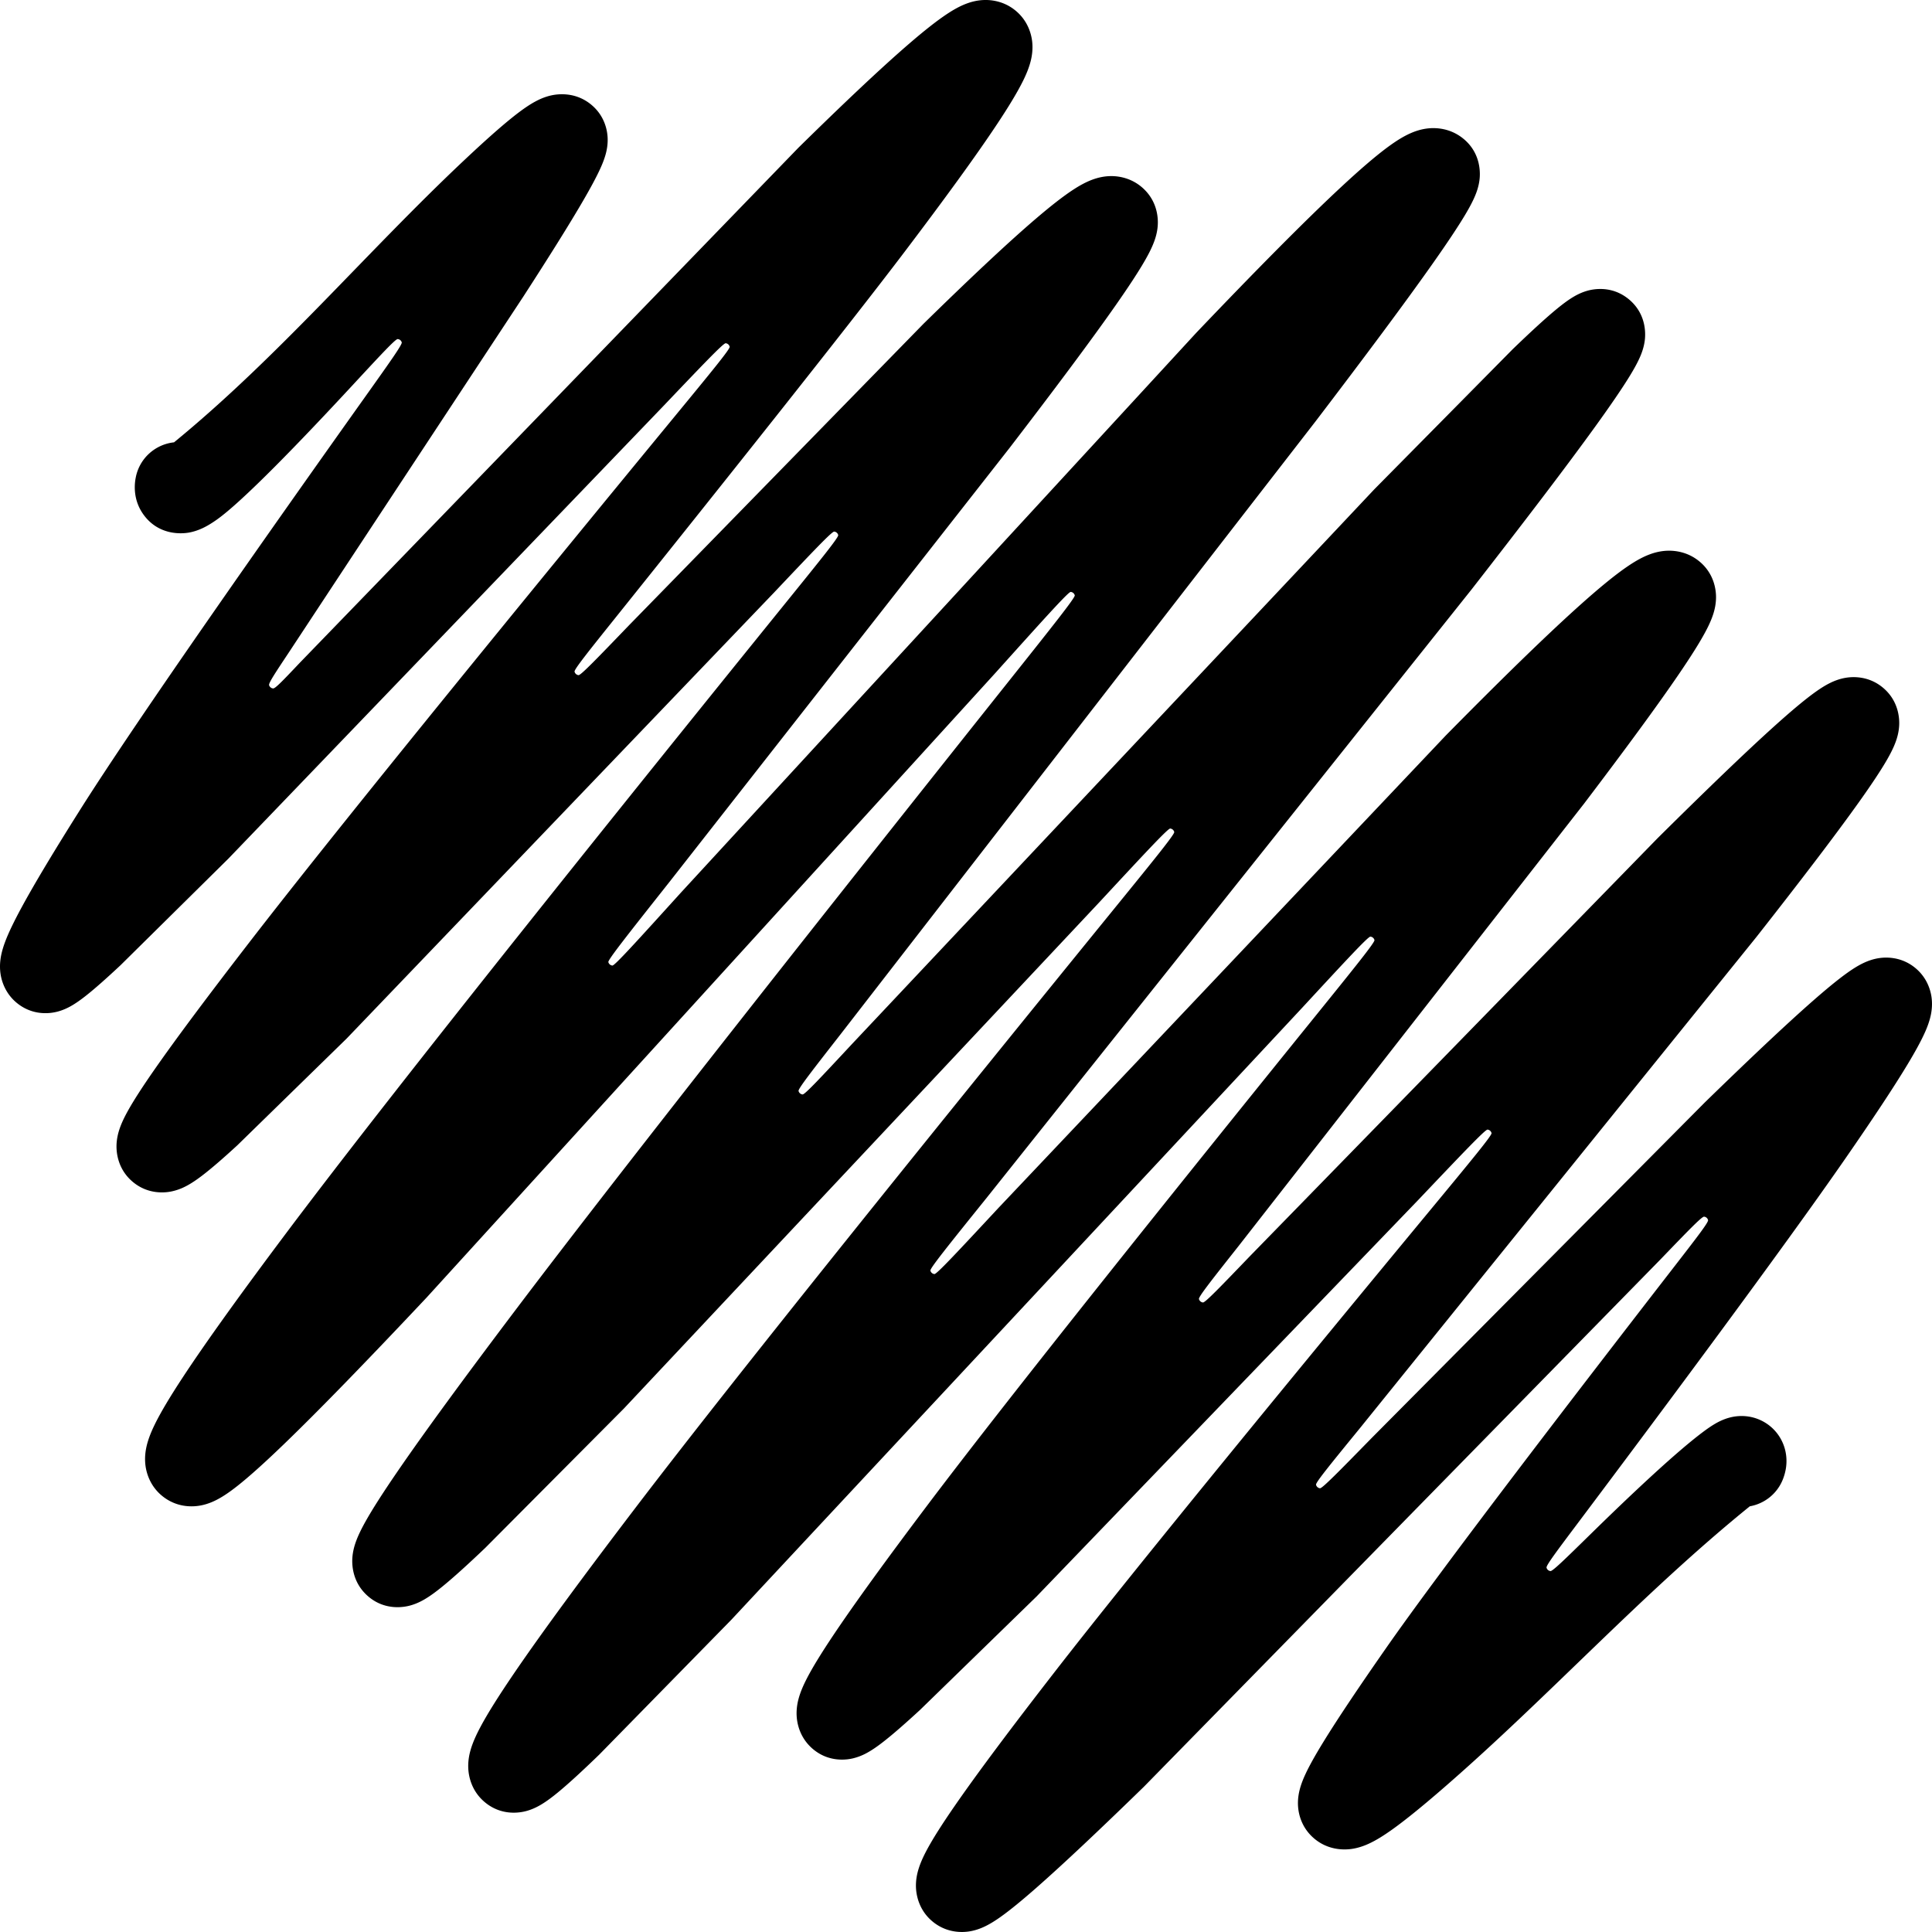 <svg xmlns="http://www.w3.org/2000/svg" fill="none" width="22" height="22" viewBox="0 0 420 420" xmlns:v="https://vecta.io/nano"><path d="M12.467 219.926c-.881.227-4.652 1.116-8.299-1.506-2.575-1.852-3.575-4.381-3.932-6.051-.339-1.588-.239-2.947-.141-3.73.198-1.58.689-3.022 1.062-4.004.802-2.111 2.059-4.637 3.499-7.297 2.939-5.43 7.376-12.761 12.708-21.216 12.628-20.024 42.417-62.303 62.108-89.982 5.334-7.497 8.001-11.246 7.864-11.712a.99.99 0 0 0-.879-.715c-.484-.039-3.621 3.347-9.894 10.118-11.225 12.115-23.732 25.087-29.383 29.1-.681.483-1.46.999-2.284 1.45-.669.366-2.065 1.085-3.84 1.399-1.639.291-6.661.624-9.931-4.012-2.485-3.523-1.76-7.215-1.611-7.978l.002-.011c.822-4.19 4.282-7.192 8.316-7.62 22.623-18.506 41.771-41.273 63.031-61.282 4.134-3.891 7.9-7.281 10.862-9.623 1.424-1.126 3.02-2.298 4.571-3.144.721-.394 1.982-1.027 3.542-1.371 1.235-.272 5.34-.94 8.935 2.223 2.947 2.592 3.282 5.888 3.325 7.096.049 1.407-.201 2.562-.351 3.167-.32 1.283-.83 2.497-1.236 3.391-.868 1.912-2.163 4.288-3.674 6.894-3.07 5.294-7.61 12.52-13.046 20.925l-51.146 77.625c-2.856 4.298-4.284 6.447-4.141 6.903a1 1 0 0 0 .876.697c.476.037 2.252-1.838 5.803-5.59L173.533 32.15c9.615-9.454 17.953-17.352 24.2-22.729 3.078-2.649 5.916-4.921 8.28-6.47 1.122-.735 2.6-1.619 4.218-2.208.803-.292 2.122-.694 3.734-.74 1.659-.047 4.346.282 6.794 2.292 2.622 2.153 3.424 4.953 3.625 6.728.192 1.69-.058 3.116-.248 3.953-.389 1.704-1.101 3.311-1.701 4.531-1.271 2.585-3.228 5.777-5.554 9.289-4.72 7.129-11.779 16.795-20.287 28.023-12.602 16.633-41.526 52.917-62.347 78.908-6.307 7.874-9.461 11.811-9.344 12.289a1 1 0 0 0 .861.757c.489.054 3.992-3.585 10.997-10.862l63.993-65.517c9.695-9.498 18.096-17.425 24.377-22.8 3.091-2.645 5.95-4.917 8.333-6.455 1.123-.725 2.643-1.62 4.321-2.196.833-.285 2.234-.681 3.944-.66 1.814.023 4.545.548 6.885 2.759 3.226 3.047 3.15 6.854 3.067 8.022-.105 1.477-.501 2.693-.743 3.359-.517 1.431-1.28 2.877-1.984 4.11-1.476 2.586-3.689 5.934-6.384 9.787-5.441 7.782-13.45 18.481-23.082 31.034l-74.031 94.47c-8.887 11.233-13.331 16.849-13.207 17.33a1 1 0 0 0 .881.746c.495.043 5.296-5.257 14.899-15.857L260.039 72.366c12.612-13.225 23.468-24.233 31.536-31.733 3.992-3.711 7.543-6.791 10.403-8.869 1.369-.995 3.014-2.083 4.73-2.83.84-.365 2.205-.878 3.876-1.034 1.689-.158 4.685-.02 7.434 2.169 4.176 3.326 3.723 8.049 3.626 8.918-.164 1.463-.607 2.666-.857 3.294-.554 1.393-1.357 2.857-2.129 4.165-1.616 2.738-4.048 6.37-7.049 10.635-6.048 8.598-14.945 20.522-25.668 34.584L182.773 224.789c-6.199 7.941-9.298 11.911-9.175 12.388a1 1 0 0 0 .873.745c.491.047 3.925-3.64 10.795-11.013l113.492-120.534 30.071-30.443c3.735-3.603 6.921-6.545 9.345-8.558 1.163-.965 2.446-1.966 3.679-2.72.559-.342 1.603-.946 2.916-1.355l.021-.007c.651-.204 5.18-1.622 9.279 1.747 4.18 3.436 3.589 8.231 3.483 9.033-.192 1.449-.654 2.641-.916 3.272-.582 1.397-1.42 2.877-2.236 4.22-1.705 2.803-4.267 6.532-7.433 10.926-6.381 8.852-15.752 21.134-27.042 35.626L214.486 260.401c-8.228 10.221-12.342 15.332-12.223 15.813a1 1 0 0 0 .871.755c.494.049 4.965-4.755 13.907-14.363l97.258-102.714c11.814-11.988 22.01-21.962 29.607-28.73 3.752-3.342 7.135-6.142 9.893-8.021 1.314-.895 2.961-1.914 4.718-2.584.867-.331 2.283-.783 4.006-.836 1.801-.056 4.655.331 7.166 2.545 3.015 2.659 3.358 6.057 3.361 7.523.003 1.568-.344 2.859-.562 3.566-.461 1.494-1.18 2.947-1.804 4.106-1.32 2.453-3.308 5.561-5.697 9.065-4.834 7.094-11.986 16.794-20.59 28.129l-75.111 96.181c-5.841 7.387-8.761 11.081-8.642 11.558a1 1 0 0 0 .862.752c.488.053 3.749-3.34 10.272-10.125l88.517-90.752c10.291-10.207 19.115-18.723 25.606-24.558 3.21-2.885 6.053-5.3 8.312-6.957 1.07-.785 2.393-1.689 3.771-2.351.648-.311 1.845-.836 3.356-1.074 1.335-.21 4.891-.485 8.076 2.233 3.368 2.875 3.511 6.667 3.453 8.041-.066 1.564-.47 2.839-.708 3.512-.511 1.449-1.273 2.881-1.947 4.052-1.426 2.476-3.564 5.656-6.15 9.284-5.228 7.336-12.939 17.413-22.217 29.22l-86.158 106.735c-6.471 7.924-9.707 11.886-9.594 12.365a1 1 0 0 0 .854.764c.49.059 4.076-3.606 11.248-10.936l72.4-72.924c9.365-9.12 17.418-16.745 23.366-21.971 2.937-2.58 5.576-4.767 7.703-6.276 1.005-.713 2.29-1.562 3.657-2.182.649-.294 1.837-.782 3.332-.982 1.367-.183 4.679-.333 7.704 2.154 2.49 2.047 3.293 4.675 3.529 6.302.228 1.57.05 2.889-.088 3.642-.281 1.526-.832 2.912-1.248 3.862-.893 2.041-2.251 4.478-3.797 7.049-3.154 5.246-7.865 12.312-13.505 20.459-13.735 19.841-40.82 56.179-58.261 79.402-4.603 6.129-6.905 9.194-6.785 9.66a.99.99 0 0 0 .847.742c.478.059 3.225-2.635 8.721-8.022 8.972-8.796 18.987-18.225 24.888-22.545.631-.462 1.334-.948 2.055-1.377.536-.319 1.82-1.062 3.454-1.464.791-.194 2.609-.556 4.813-.009 2.729.676 5.255 2.574 6.547 5.499 1.044 2.364.865 4.477.739 5.392-.147 1.056-.431 1.909-.625 2.427-1.224 3.262-4.05 5.454-7.248 6.02-23.292 18.857-43.635 41.276-66.248 60.94-4.38 3.809-8.399 7.125-11.592 9.394-1.536 1.09-3.28 2.229-4.994 3.014-.814.374-2.177.931-3.831 1.151-1.509.201-5.167.344-8.326-2.533-2.495-2.272-3.076-5.058-3.203-6.538-.129-1.497.093-2.739.249-3.437.319-1.43.872-2.744 1.3-3.673.914-1.986 2.283-4.385 3.854-6.947 3.198-5.218 7.943-12.264 13.618-20.405 12.249-17.575 42.212-56.563 62.301-82.489 5.278-6.812 7.918-10.218 7.796-10.692-.104-.406-.446-.702-.863-.746-.486-.052-3.471 3.047-9.439 9.245L248.682 388.415c-9.381 9.13-17.455 16.768-23.429 22.009-2.95 2.589-5.601 4.783-7.742 6.299-1.014.719-2.299 1.565-3.659 2.185-.65.296-1.811.774-3.267.984-1.311.188-4.512.386-7.533-1.917-3.097-2.36-3.804-5.62-3.915-7.402-.107-1.721.229-3.149.447-3.927.457-1.631 1.218-3.198 1.866-4.416 1.379-2.589 3.483-5.855 6.011-9.519 5.121-7.422 12.747-17.566 21.943-29.41 17.648-22.731 54.306-67.339 81.479-100.19 8.986-10.865 13.479-16.297 13.365-16.78-.097-.413-.441-.718-.863-.765-.493-.055-5.345 5.054-15.049 15.271l-82.994 86.221-25.347 24.675c-3.159 2.91-5.917 5.33-8.069 6.995-1.02.79-2.245 1.68-3.49 2.352a12.22 12.22 0 0 1-3.082 1.188c-.988.226-5.08 1.022-8.712-2.112-2.788-2.407-3.365-5.484-3.455-7.108s.209-2.977.415-3.746c.427-1.595 1.14-3.126 1.752-4.322 1.296-2.532 3.269-5.702 5.628-9.238 4.782-7.165 11.892-16.922 20.455-28.292 18.286-24.28 56.264-71.606 84.091-106.035 8.924-11.042 13.386-16.563 13.267-17.045a1 1 0 0 0-.873-.755c-.494-.049-5.302 5.15-14.918 15.547l-124.01 132.953-28.708 29.309c-3.576 3.465-6.662 6.315-9.045 8.268-1.138.933-2.439 1.932-3.727 2.683-.591.345-1.692.947-3.087 1.324-.91.246-5.075 1.274-8.892-1.805-3.141-2.533-3.686-5.939-3.742-7.609-.057-1.695.294-3.119.533-3.936.501-1.715 1.329-3.436 2.101-4.89 1.621-3.051 4.117-6.979 7.181-11.484 6.19-9.1 15.405-21.581 26.548-36.204 23.249-30.507 70.758-89.278 103.408-129.417 9.216-11.33 13.824-16.995 13.706-17.478a1 1 0 0 0-.871-.758c-.495-.049-5.458 5.297-15.385 15.991L135.634 306.2l-30.162 30.316c-3.751 3.576-6.972 6.504-9.443 8.5-1.181.954-2.517 1.965-3.828 2.718-.596.343-1.725.952-3.152 1.322-.909.235-5.326 1.276-9.164-2.154-3.342-2.987-3.361-6.84-3.295-8.078.081-1.526.474-2.794.721-3.506.529-1.524 1.331-3.091 2.094-4.461 1.597-2.866 4.014-6.603 6.986-10.938 5.996-8.747 14.849-20.791 25.529-34.938 24.313-32.205 73.067-93.78 107.036-136.461 9.876-12.408 14.814-18.612 14.689-19.095-.106-.411-.458-.71-.882-.746-.496-.043-5.805 5.861-16.422 17.669L92.758 282.06c-12.534 13.319-23.273 24.423-31.193 32.042-3.925 3.776-7.359 6.891-10.069 9.015-1.3 1.02-2.801 2.105-4.32 2.894-.726.377-1.948.95-3.465 1.249-1.351.266-4.708.651-7.941-1.664-2.898-2.075-3.873-5.002-4.134-6.922-.243-1.784.013-3.299.206-4.169.395-1.784 1.145-3.492 1.788-4.811 1.366-2.799 3.498-6.306 6.067-10.218 5.208-7.932 13.026-18.748 22.482-31.361 24.447-32.608 76.274-97.073 108.736-137.197 7.614-9.41 11.42-14.116 11.303-14.596a1 1 0 0 0-.865-.758c-.493-.053-4.652 4.344-12.972 13.138l-93.028 97.075-23.783 23.224c-2.976 2.736-5.616 5.037-7.712 6.627-.991.751-2.228 1.629-3.522 2.288a12.04 12.04 0 0 1-3.211 1.122c-1.22.231-4.9.687-8.235-2.09-3.209-2.671-3.567-6.213-3.564-7.719.003-1.598.372-2.906.594-3.599.473-1.477 1.202-2.909 1.826-4.04 1.325-2.399 3.315-5.446 5.703-8.882 4.835-6.956 11.986-16.485 20.584-27.628 20.468-26.526 63.3-78.892 92.578-114.475 8.087-9.829 12.131-14.743 12.016-15.225-.097-.412-.441-.717-.862-.764-.493-.055-4.875 4.545-13.639 13.744l-94.474 98.299-23.446 23.168c-2.93 2.743-5.505 5.039-7.529 6.635-.962.758-2.122 1.617-3.309 2.279-.549.306-1.584.845-2.901 1.185z" fill="#000" fill-rule="evenodd"/></svg>